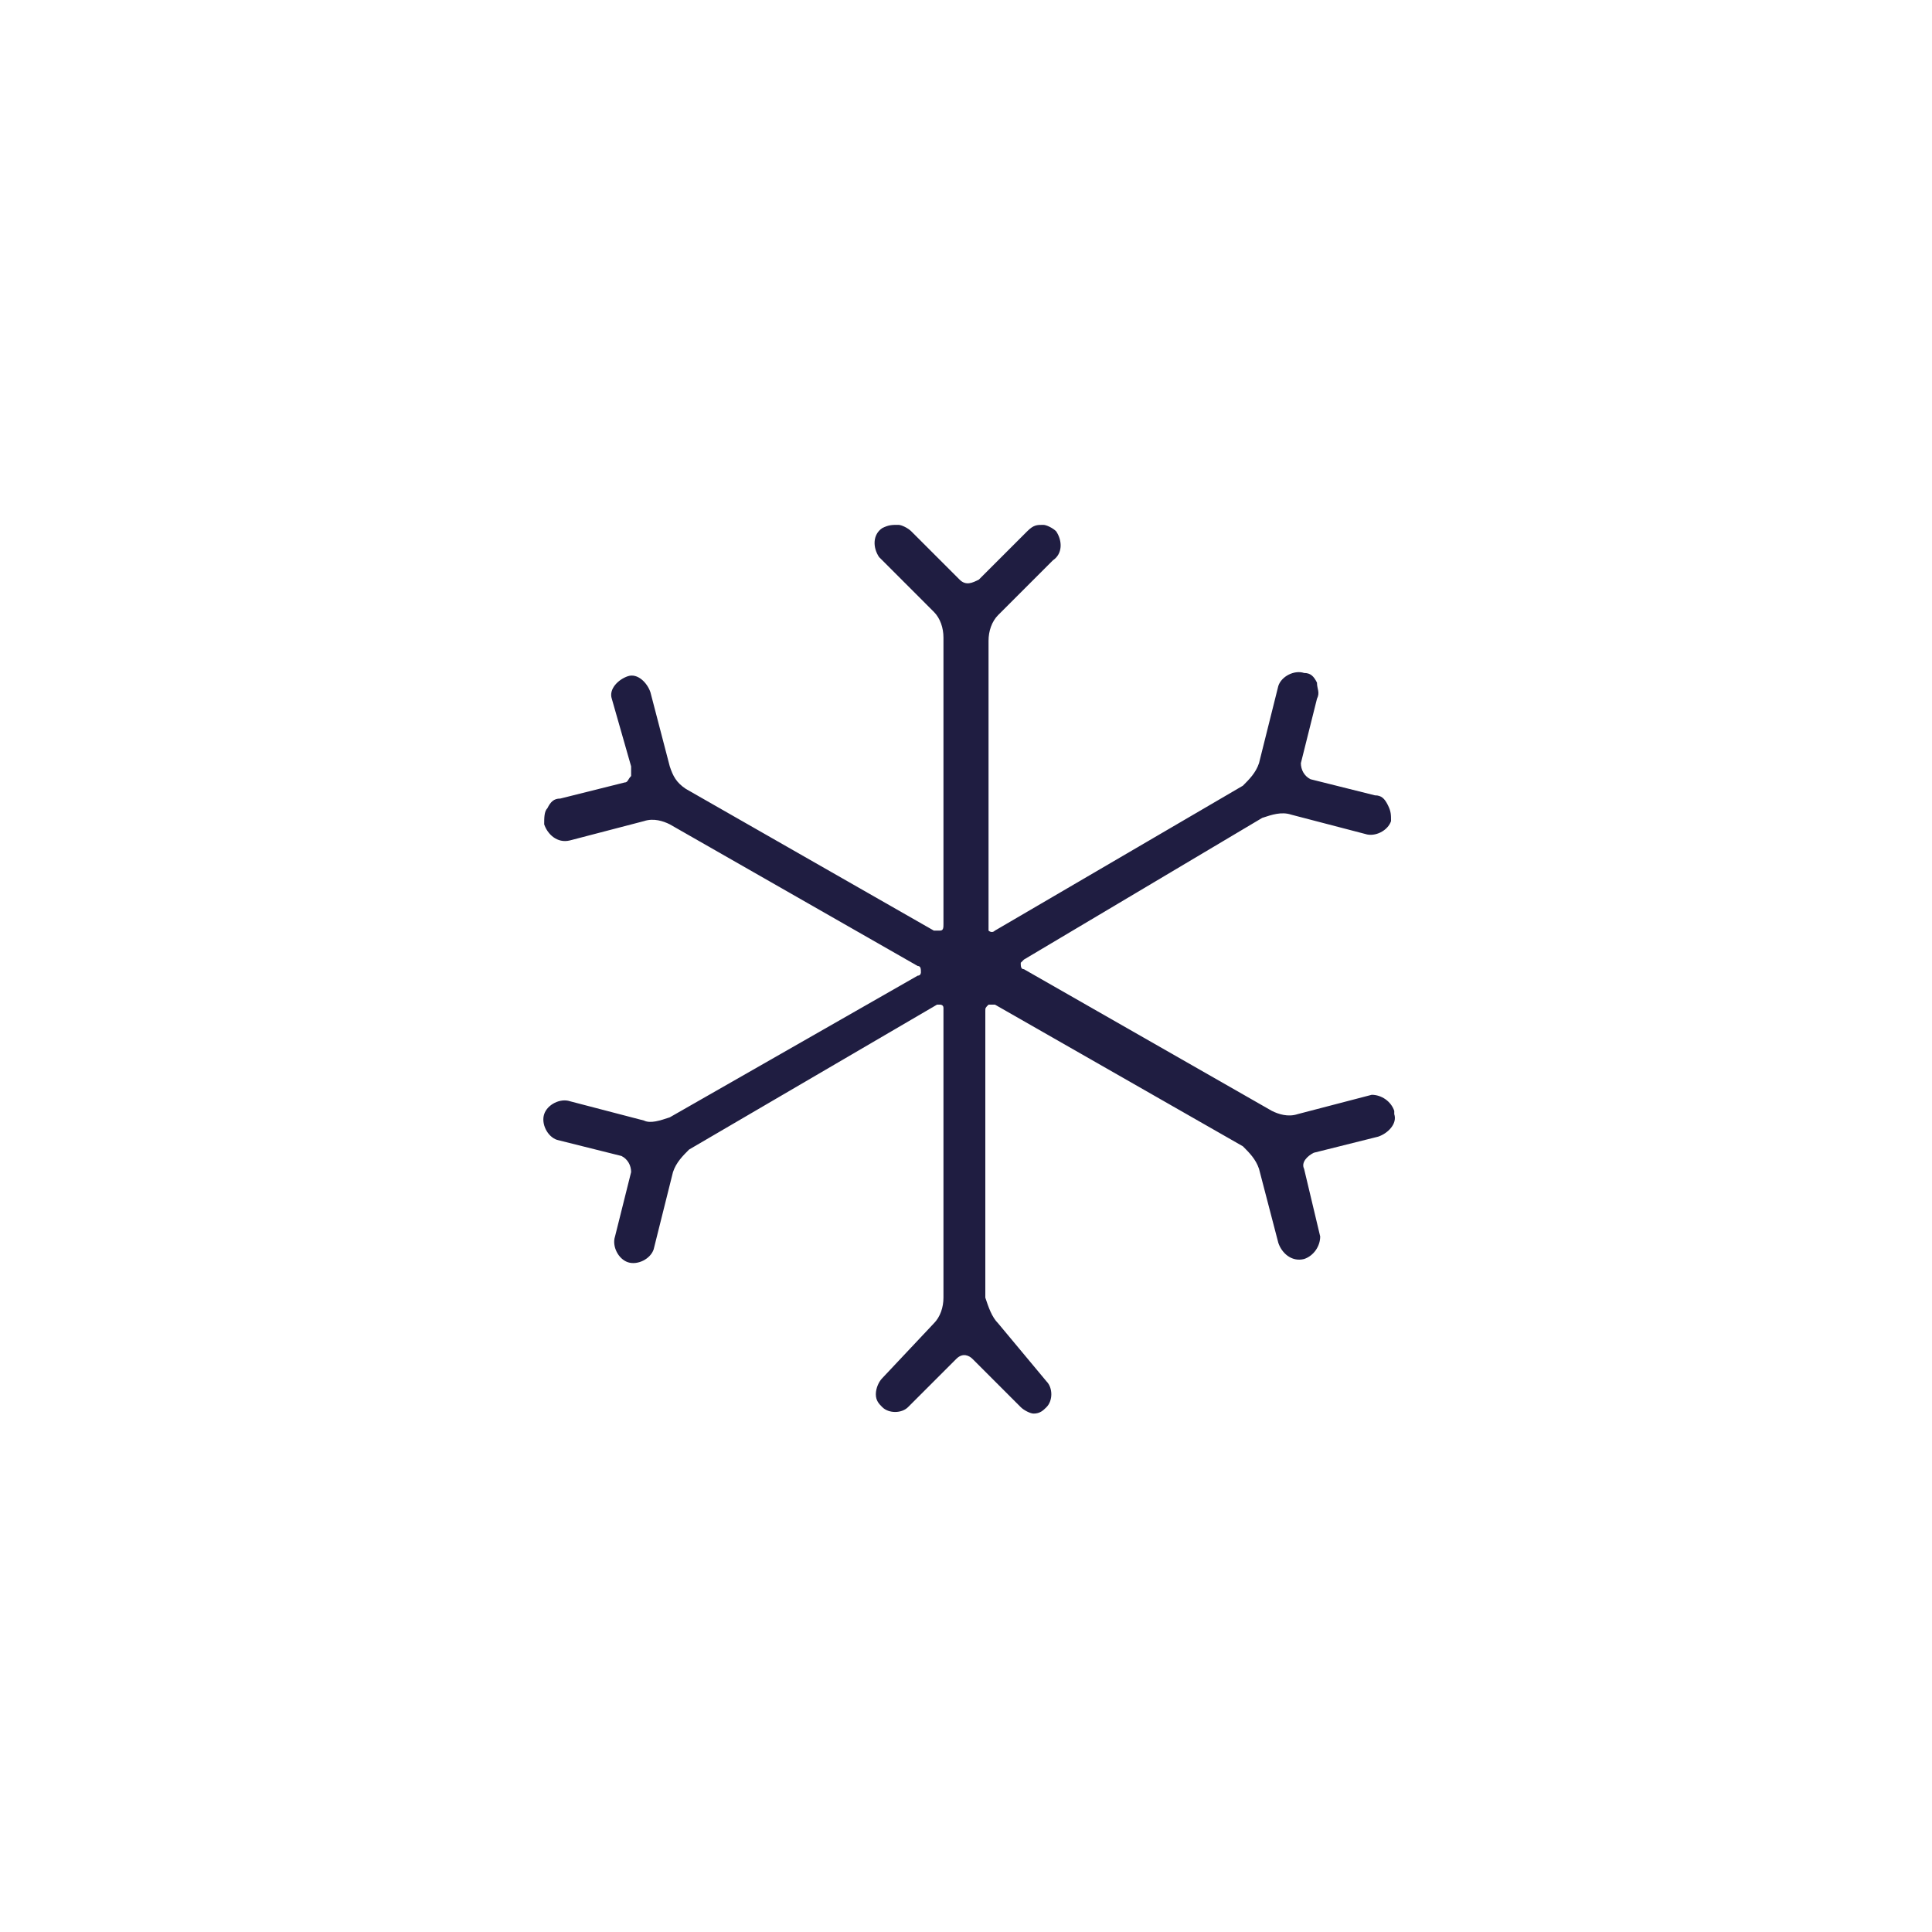 <?xml version="1.0" encoding="UTF-8"?> <svg xmlns="http://www.w3.org/2000/svg" width="60" height="60" viewBox="0 0 60 60" fill="none"><path d="M39.2 25.4C39.5 25.3 39.8 25.2 40.1 25.3L42.4 25.9C42.7 26 43.1 25.8 43.2 25.5C43.2 25.3 43.2 25.2 43.1 25C43 24.8 42.9 24.7 42.7 24.7L40.7 24.2C40.5 24.1 40.4 23.9 40.4 23.7L40.9 21.7C41 21.5 40.9 21.4 40.9 21.2C40.8 21 40.7 20.9 40.5 20.9C40.2 20.8 39.8 21 39.7 21.3L39.1 23.7C39 24 38.8 24.2 38.6 24.4L30.9 28.9C30.8 29 30.7 28.9 30.7 28.9C30.7 28.9 30.7 28.8 30.7 28.7V19.9C30.7 19.6 30.8 19.3 31 19.1L32.7 17.4C33 17.2 33 16.8 32.8 16.5C32.7 16.4 32.5 16.3 32.4 16.3C32.2 16.3 32.1 16.3 31.9 16.5L30.4 18C30.2 18.1 30 18.2 29.8 18L28.3 16.5C28.2 16.4 28 16.3 27.9 16.3C27.7 16.3 27.6 16.3 27.4 16.4C27.1 16.6 27.1 17 27.3 17.3L29 19C29.2 19.2 29.3 19.5 29.3 19.8V28.7C29.3 28.8 29.3 28.9 29.2 28.9C29.2 28.9 29.1 28.9 29 28.9L21.3 24.5C21 24.3 20.9 24.1 20.8 23.8L20.2 21.5C20.1 21.2 19.8 20.9 19.5 21C19.2 21.1 18.9 21.4 19 21.7L19.6 23.8C19.6 23.9 19.6 24 19.6 24.1C19.5 24.2 19.5 24.3 19.4 24.3L17.4 24.8C17.2 24.8 17.1 24.9 17 25.1C16.9 25.2 16.9 25.4 16.9 25.6C17 25.9 17.3 26.2 17.7 26.1L20 25.5C20.3 25.4 20.6 25.5 20.8 25.6L28.5 30C28.6 30 28.6 30.1 28.6 30.2C28.6 30.2 28.6 30.3 28.5 30.3L20.8 34.7C20.5 34.8 20.2 34.9 20 34.8L17.7 34.2C17.4 34.1 17 34.3 16.9 34.6C16.8 34.9 17 35.3 17.3 35.4L19.3 35.9C19.5 36 19.6 36.2 19.6 36.4L19.1 38.4C19 38.7 19.2 39.1 19.5 39.2C19.8 39.3 20.2 39.1 20.3 38.8L20.9 36.4C21 36.1 21.2 35.9 21.4 35.7L29.1 31.2H29.2C29.2 31.2 29.3 31.2 29.3 31.3V31.4V40.3C29.3 40.6 29.2 40.9 29 41.1L27.4 42.8C27.3 42.9 27.2 43.1 27.2 43.3C27.2 43.5 27.3 43.6 27.4 43.7C27.6 43.9 28 43.9 28.2 43.7L29.7 42.2C29.9 42 30.1 42.1 30.2 42.2L31.7 43.7C31.8 43.8 32 43.9 32.1 43.9C32.3 43.9 32.4 43.8 32.5 43.7C32.7 43.5 32.7 43.1 32.5 42.9L31 41.1C30.8 40.9 30.7 40.6 30.6 40.3V31.4C30.6 31.3 30.6 31.3 30.7 31.2C30.7 31.2 30.8 31.2 30.9 31.2L38.6 35.6C38.8 35.8 39 36 39.1 36.3L39.7 38.6C39.8 38.9 40.1 39.2 40.5 39.1C40.8 39 41 38.7 41 38.4L40.5 36.3C40.4 36.1 40.6 35.9 40.8 35.8L42.8 35.3C43.1 35.2 43.4 34.9 43.3 34.6C43.3 34.6 43.3 34.6 43.3 34.5C43.2 34.2 42.9 34 42.6 34L40.3 34.6C40 34.7 39.7 34.6 39.5 34.5L31.8 30.1C31.7 30.1 31.7 30 31.7 29.9L31.8 29.8L39.2 25.4Z" fill="#1F1D41"></path></svg> 